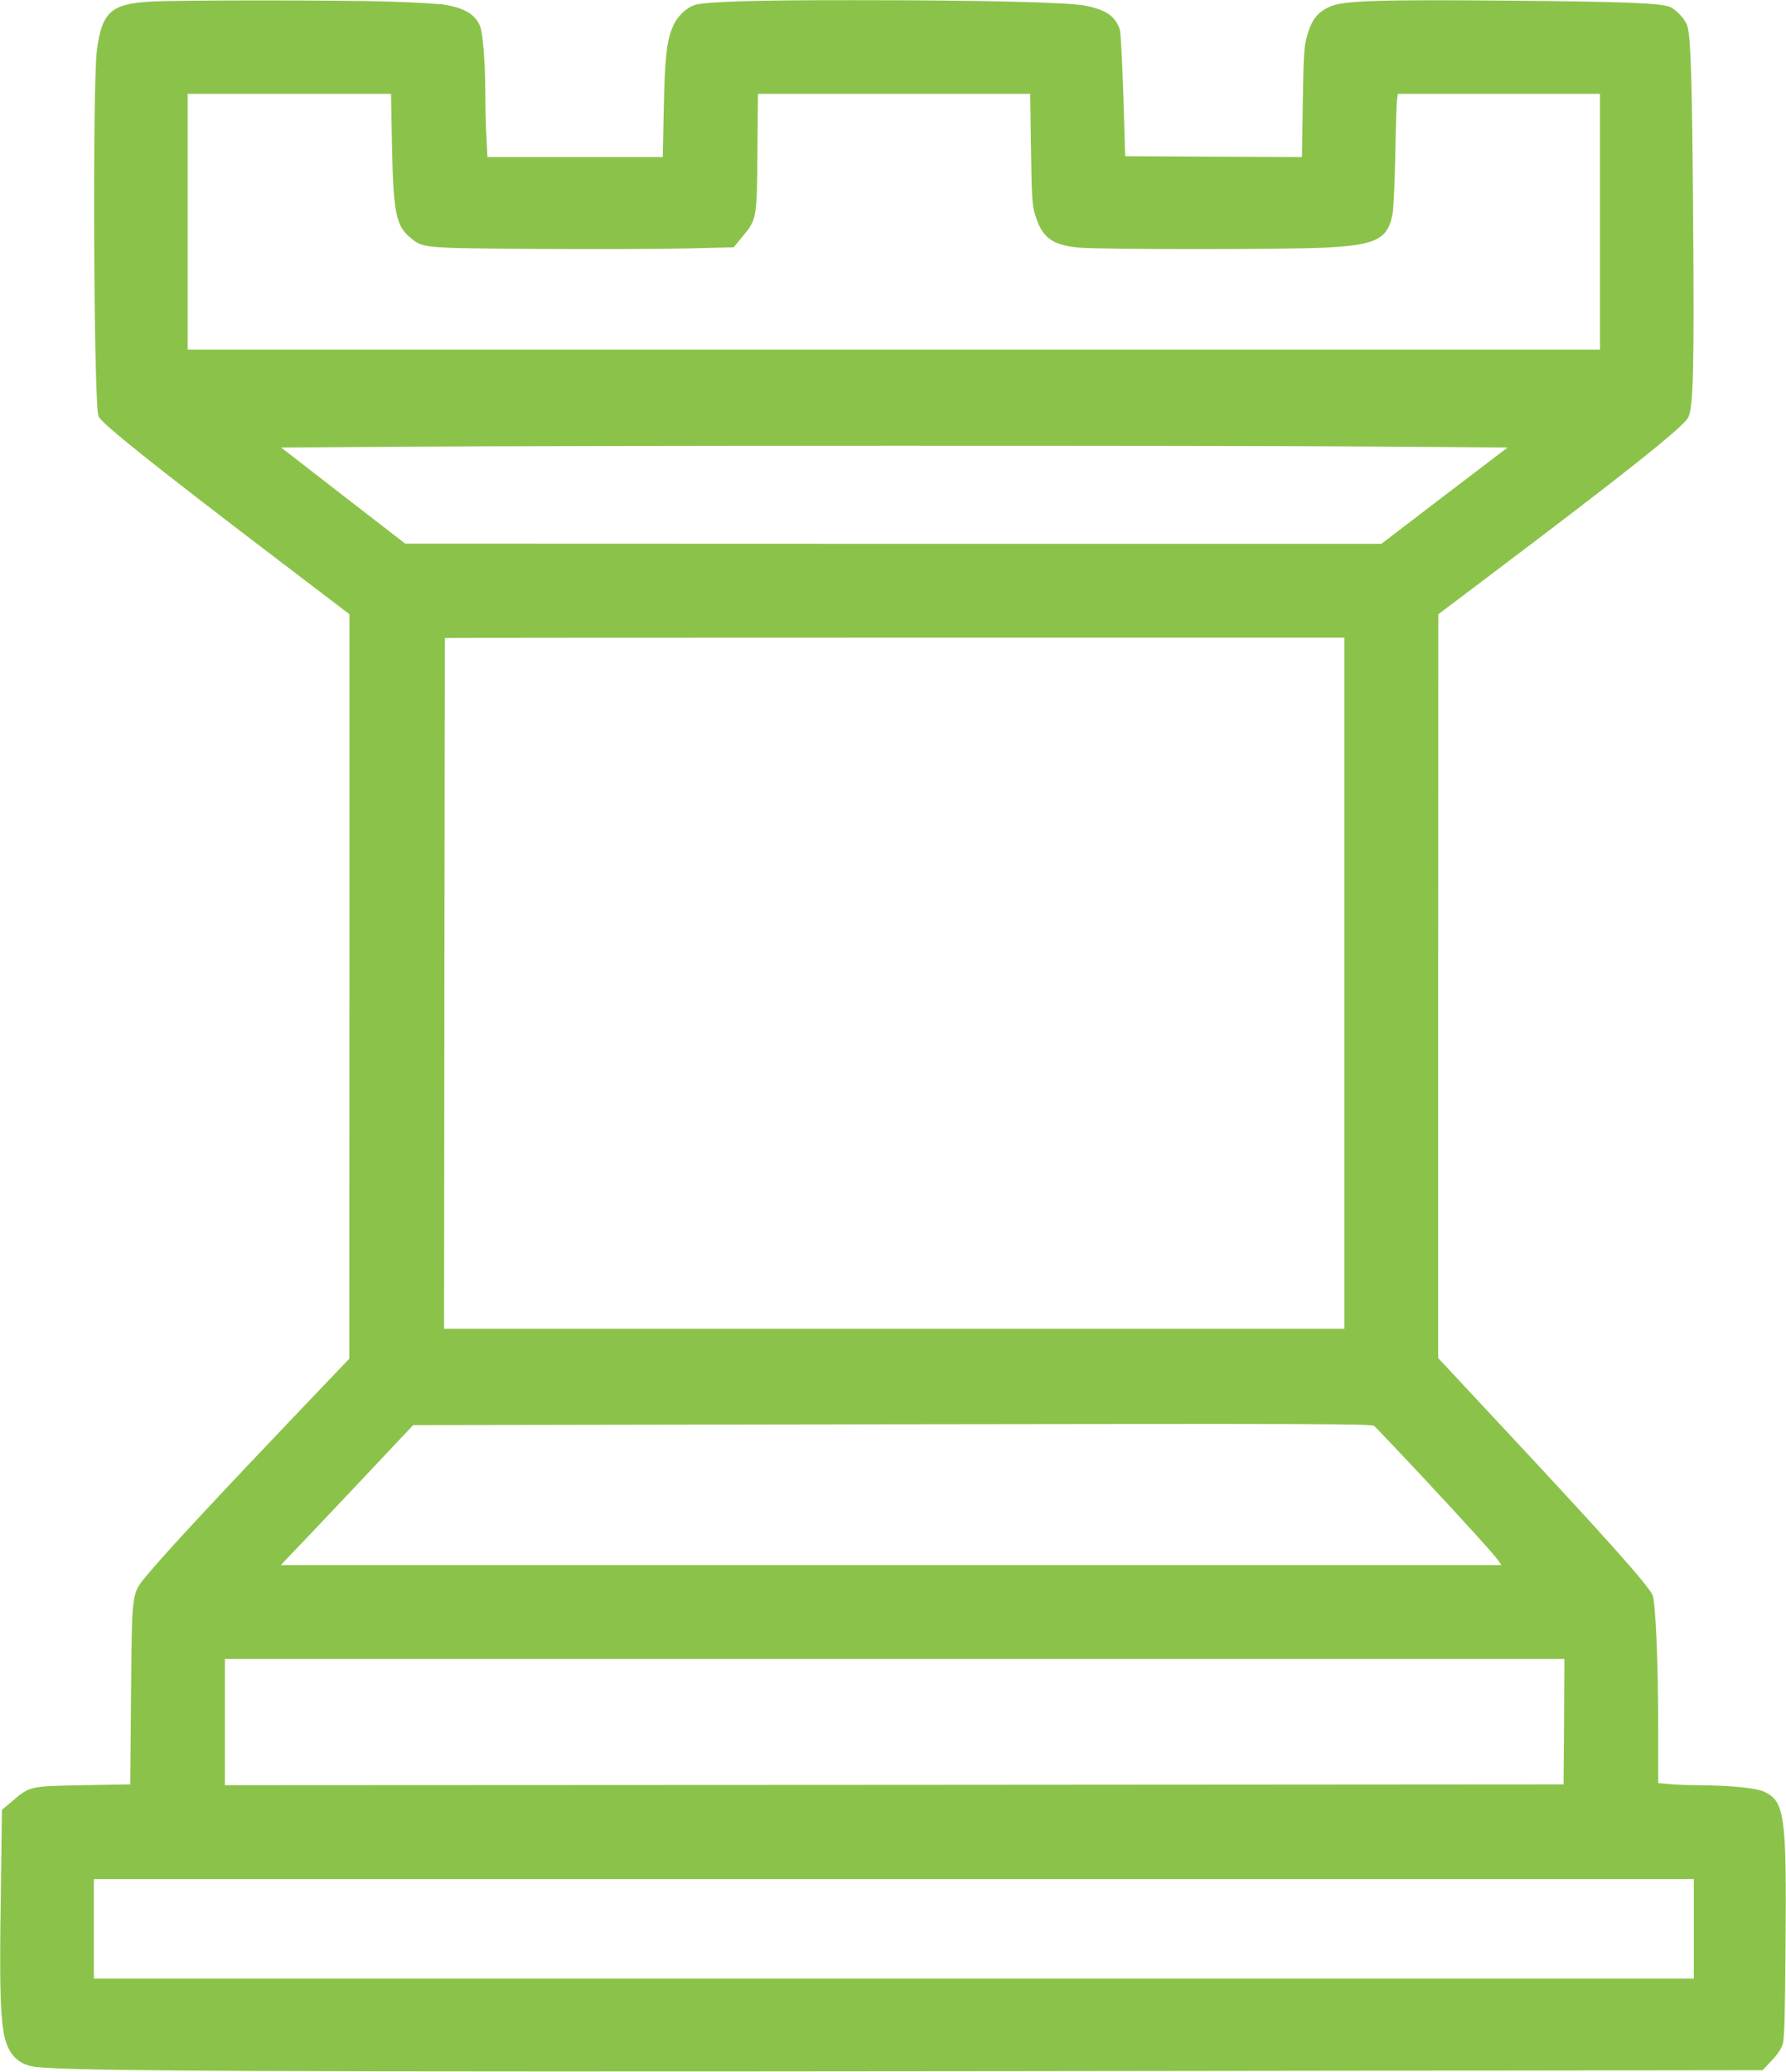<?xml version="1.0" standalone="no"?>
<!DOCTYPE svg PUBLIC "-//W3C//DTD SVG 20010904//EN"
 "http://www.w3.org/TR/2001/REC-SVG-20010904/DTD/svg10.dtd">
<svg version="1.0" xmlns="http://www.w3.org/2000/svg"
 width="1104pt" height="1280pt" viewBox="0 0 1104 1280"
 preserveAspectRatio="xMidYMid meet">
<g transform="translate(0,1280) scale(0.1,-0.1)"
fill="#8bc34a" stroke="none">
<path d="M929 12790 c-243 -14 -299 -65 -330 -300 -28 -216 -20 -2185 10
-2262 16 -43 345 -305 1124 -898 l427 -325 0 -2300 -1 -2300 -296 -310 c-505
-529 -837 -886 -950 -1022 -101 -122 -97 -91 -103 -738 l-5 -560 -290 -5
c-332 -6 -330 -5 -441 -100 l-62 -52 -7 -527 c-8 -519 -4 -715 16 -840 21
-137 87 -209 202 -222 223 -26 1400 -31 5957 -26 l4715 6 56 59 c37 39 60 74
69 103 10 33 14 185 17 602 7 808 -5 894 -128 955 -50 25 -211 41 -419 42 -58
0 -135 3 -172 7 l-68 6 0 338 c0 406 -16 780 -35 824 -27 61 -292 358 -922
1032 l-403 432 0 2298 1 2298 272 205 c881 664 1241 950 1272 1010 32 61 38
296 31 1215 -6 864 -14 1123 -35 1202 -12 42 -70 106 -113 122 -59 22 -297 31
-989 37 -808 7 -1025 0 -1106 -36 -84 -37 -119 -85 -149 -202 -13 -49 -17
-135 -21 -396 l-5 -332 -547 2 -546 3 -11 375 c-7 206 -16 390 -22 407 -27 84
-87 124 -219 149 -109 20 -654 33 -1408 33 -619 1 -926 -9 -998 -29 -53 -16
-111 -71 -137 -132 -39 -91 -50 -186 -57 -505 l-6 -303 -542 0 -542 0 -6 122
c-4 66 -7 189 -7 272 -1 195 -15 372 -33 416 -30 70 -92 108 -212 130 -33 6
-186 15 -340 20 -317 10 -1310 10 -1486 0z m1494 -887 c8 -415 24 -498 114
-572 78 -64 72 -64 778 -69 352 -2 771 -1 930 3 l290 7 57 69 c86 104 87 110
90 526 l3 353 842 0 841 0 5 -337 c4 -280 7 -348 22 -398 43 -152 105 -200
278 -215 133 -12 1278 -12 1517 0 320 16 391 52 419 215 5 33 13 197 16 365 3
168 8 320 11 338 l5 32 624 0 625 0 0 -790 0 -790 -4365 0 -4365 0 0 790 0
790 629 0 628 0 6 -317z m6069 -1862 l827 -6 -390 -297 -390 -298 -3017 0
-3017 1 -384 297 -383 297 738 5 c1072 7 5050 8 6016 1z m-182 -3316 l0 -2135
-2782 0 -2783 0 2 2132 c2 1173 3 2134 3 2136 0 1 1251 2 2780 2 l2780 0 0
-2135z m460 -3025 c294 -315 459 -497 490 -540 l21 -30 -3772 0 -3773 0 50 53
c28 28 213 223 410 432 l358 380 2961 5 c2621 4 2962 3 2979 -10 10 -8 134
-139 276 -290z m898 -1537 l-3 -388 -4137 -3 -4138 -2 0 390 0 390 4140 0
4140 0 -2 -387z m802 -1280 l0 -308 -4945 0 -4945 0 0 308 0 307 4945 0 4945
0 0 -307z"/>
</g>
</svg>
